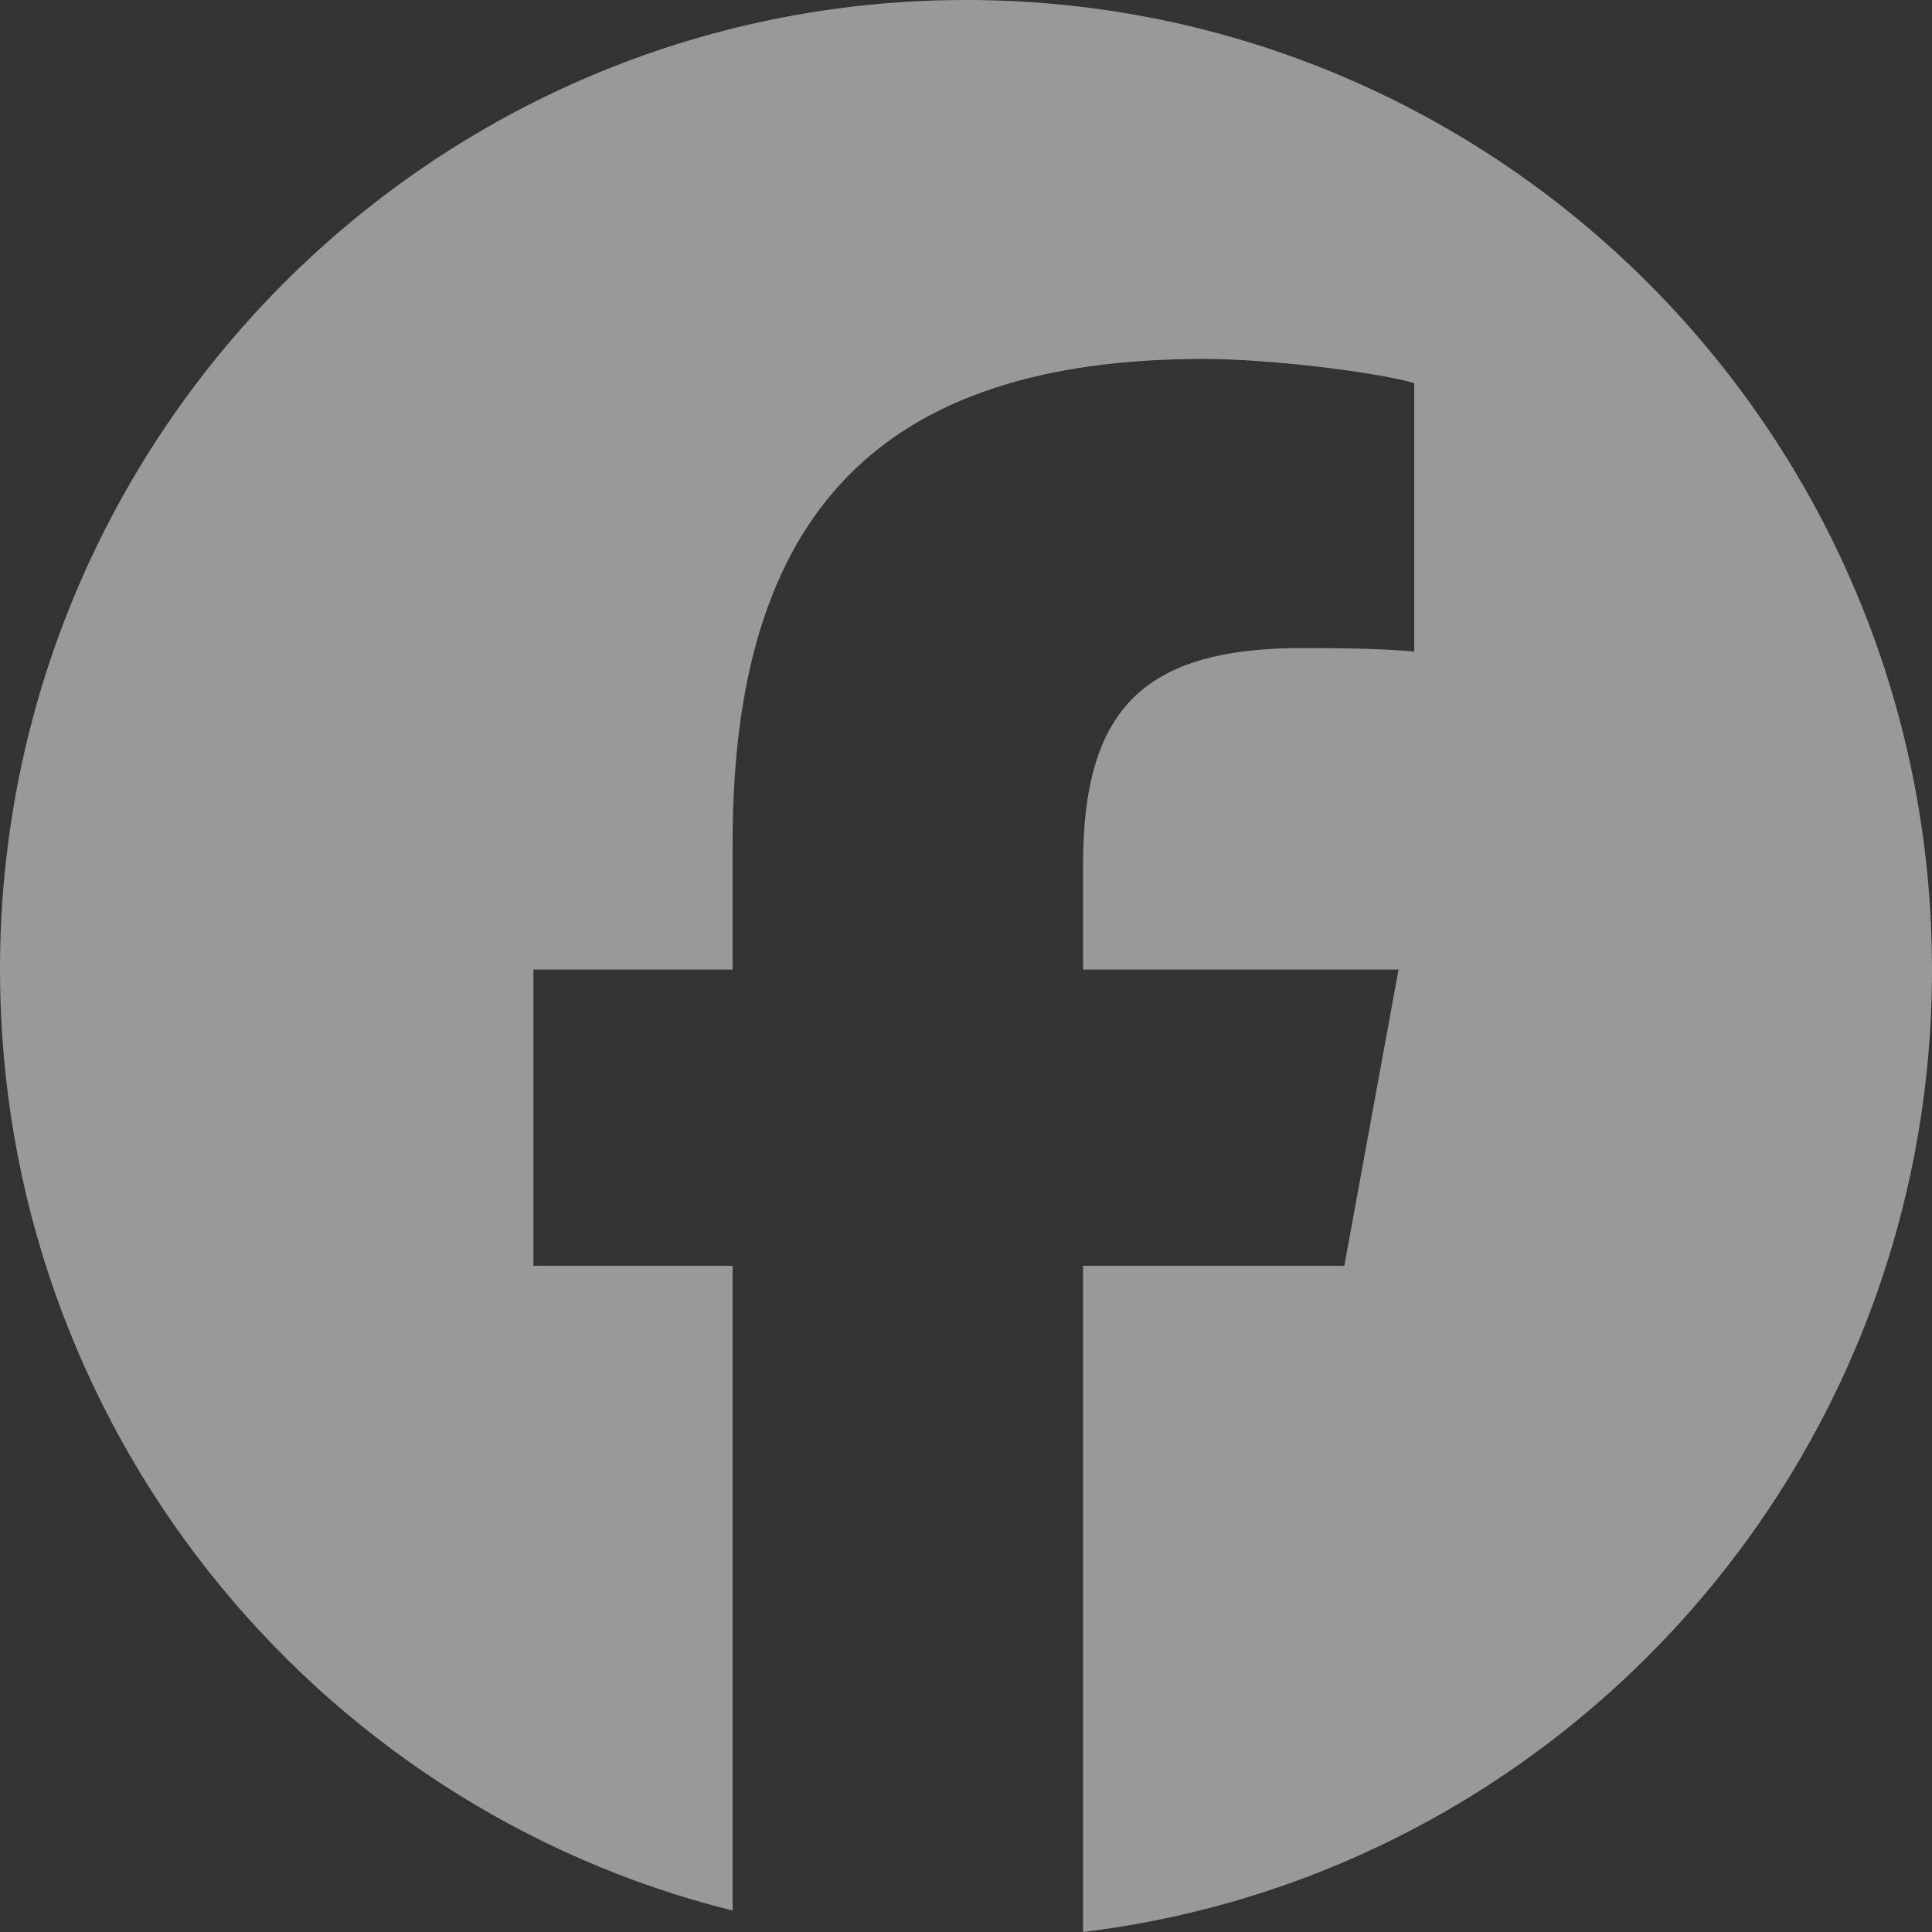 <svg xmlns="http://www.w3.org/2000/svg" width="38" height="38" viewBox="0 0 38 38" fill="none">
    <rect x="0" y="0" width="38" height="38" fill="#333333" stroke="none"/>
    <path d="M19 0C8.507 0 0 8.538 0 19.07C0 28.014 6.134 35.518 14.41 37.579V24.897H10.492V19.07H14.41V16.56C14.41 10.069 17.336 7.06 23.686 7.06C24.89 7.06 26.966 7.297 27.816 7.534V12.816C27.368 12.769 26.589 12.746 25.622 12.746C22.506 12.746 21.302 13.931 21.302 17.009V19.07H27.508L26.441 24.897H21.302V38C30.709 36.86 38 28.819 38 19.07C38 8.538 29.493 0 19 0Z" fill="white" fill-opacity="0.5"/>
</svg>

